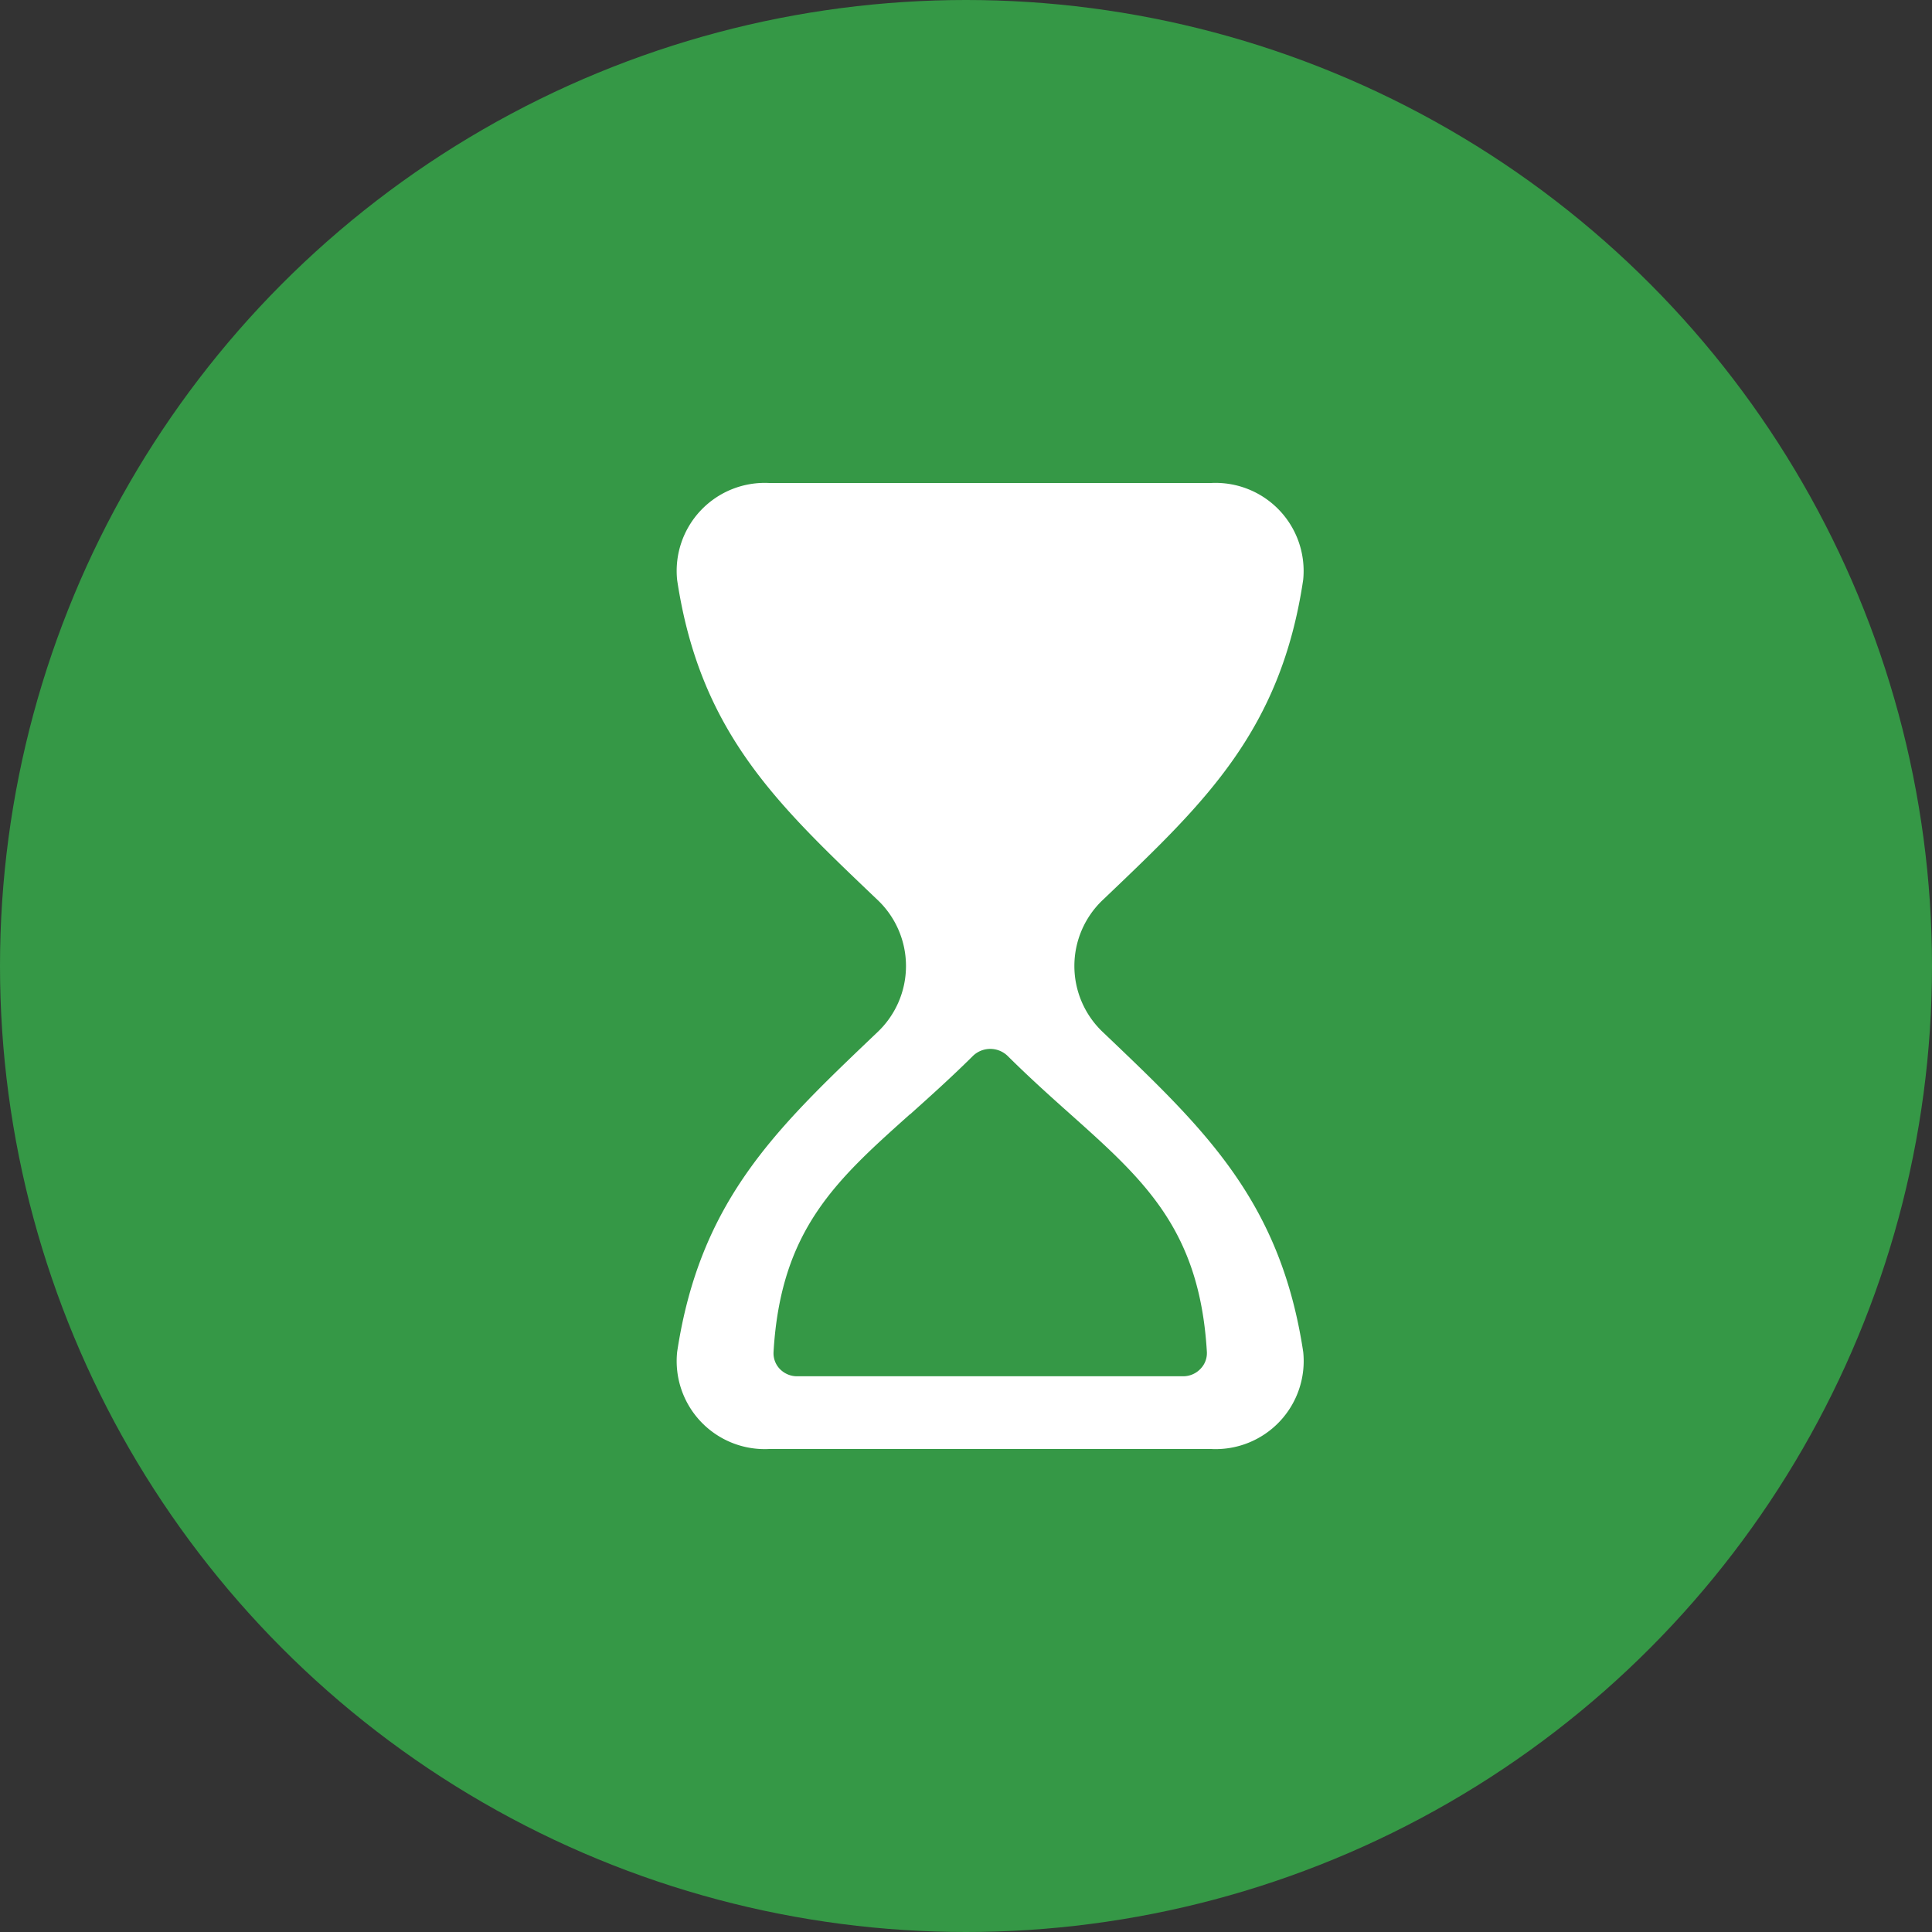 <svg xmlns="http://www.w3.org/2000/svg" width="31" height="31" viewBox="0 0 31 31">
  <rect x="0" y="0" width="31" height="31" fill="#333333" stroke="none"/>
  <g id="Group_8325" data-name="Group 8325" transform="translate(-75 -236)">
    <circle id="Ellipse_223" data-name="Ellipse 223" cx="15.5" cy="15.5" r="15.5" transform="translate(75 236)" fill="#359846"/>
    <path id="hour-glass" d="M8.73,10.811a1.46,1.46,0,0,0,0-2.122L8.647,8.61C7.085,7.119,5.878,5.968,5.515,3.556A1.413,1.413,0,0,1,6.992,2h7.091A1.413,1.413,0,0,1,15.56,3.556C15.2,5.968,13.99,7.119,12.429,8.61l-.083.079a1.46,1.46,0,0,0,0,2.122l.083.079c1.562,1.491,2.768,2.642,3.132,5.054A1.413,1.413,0,0,1,14.083,17.5H6.992a1.413,1.413,0,0,1-1.477-1.556c.364-2.412,1.57-3.563,3.132-5.054Zm.529,1.316-.006,0c-1.19,1.064-2.076,1.856-2.191,3.816a.363.363,0,0,0,.13.3.382.382,0,0,0,.247.09h6.194a.382.382,0,0,0,.282-.122.361.361,0,0,0,.1-.268c-.115-1.959-1-2.752-2.191-3.816-.315-.281-.651-.582-1-.928a.4.4,0,0,0-.569,0c-.347.344-.681.643-.993.923Z" transform="translate(80.35 241.75)" fill="#fff" fill-rule="evenodd"/>
  </g>
</svg>
